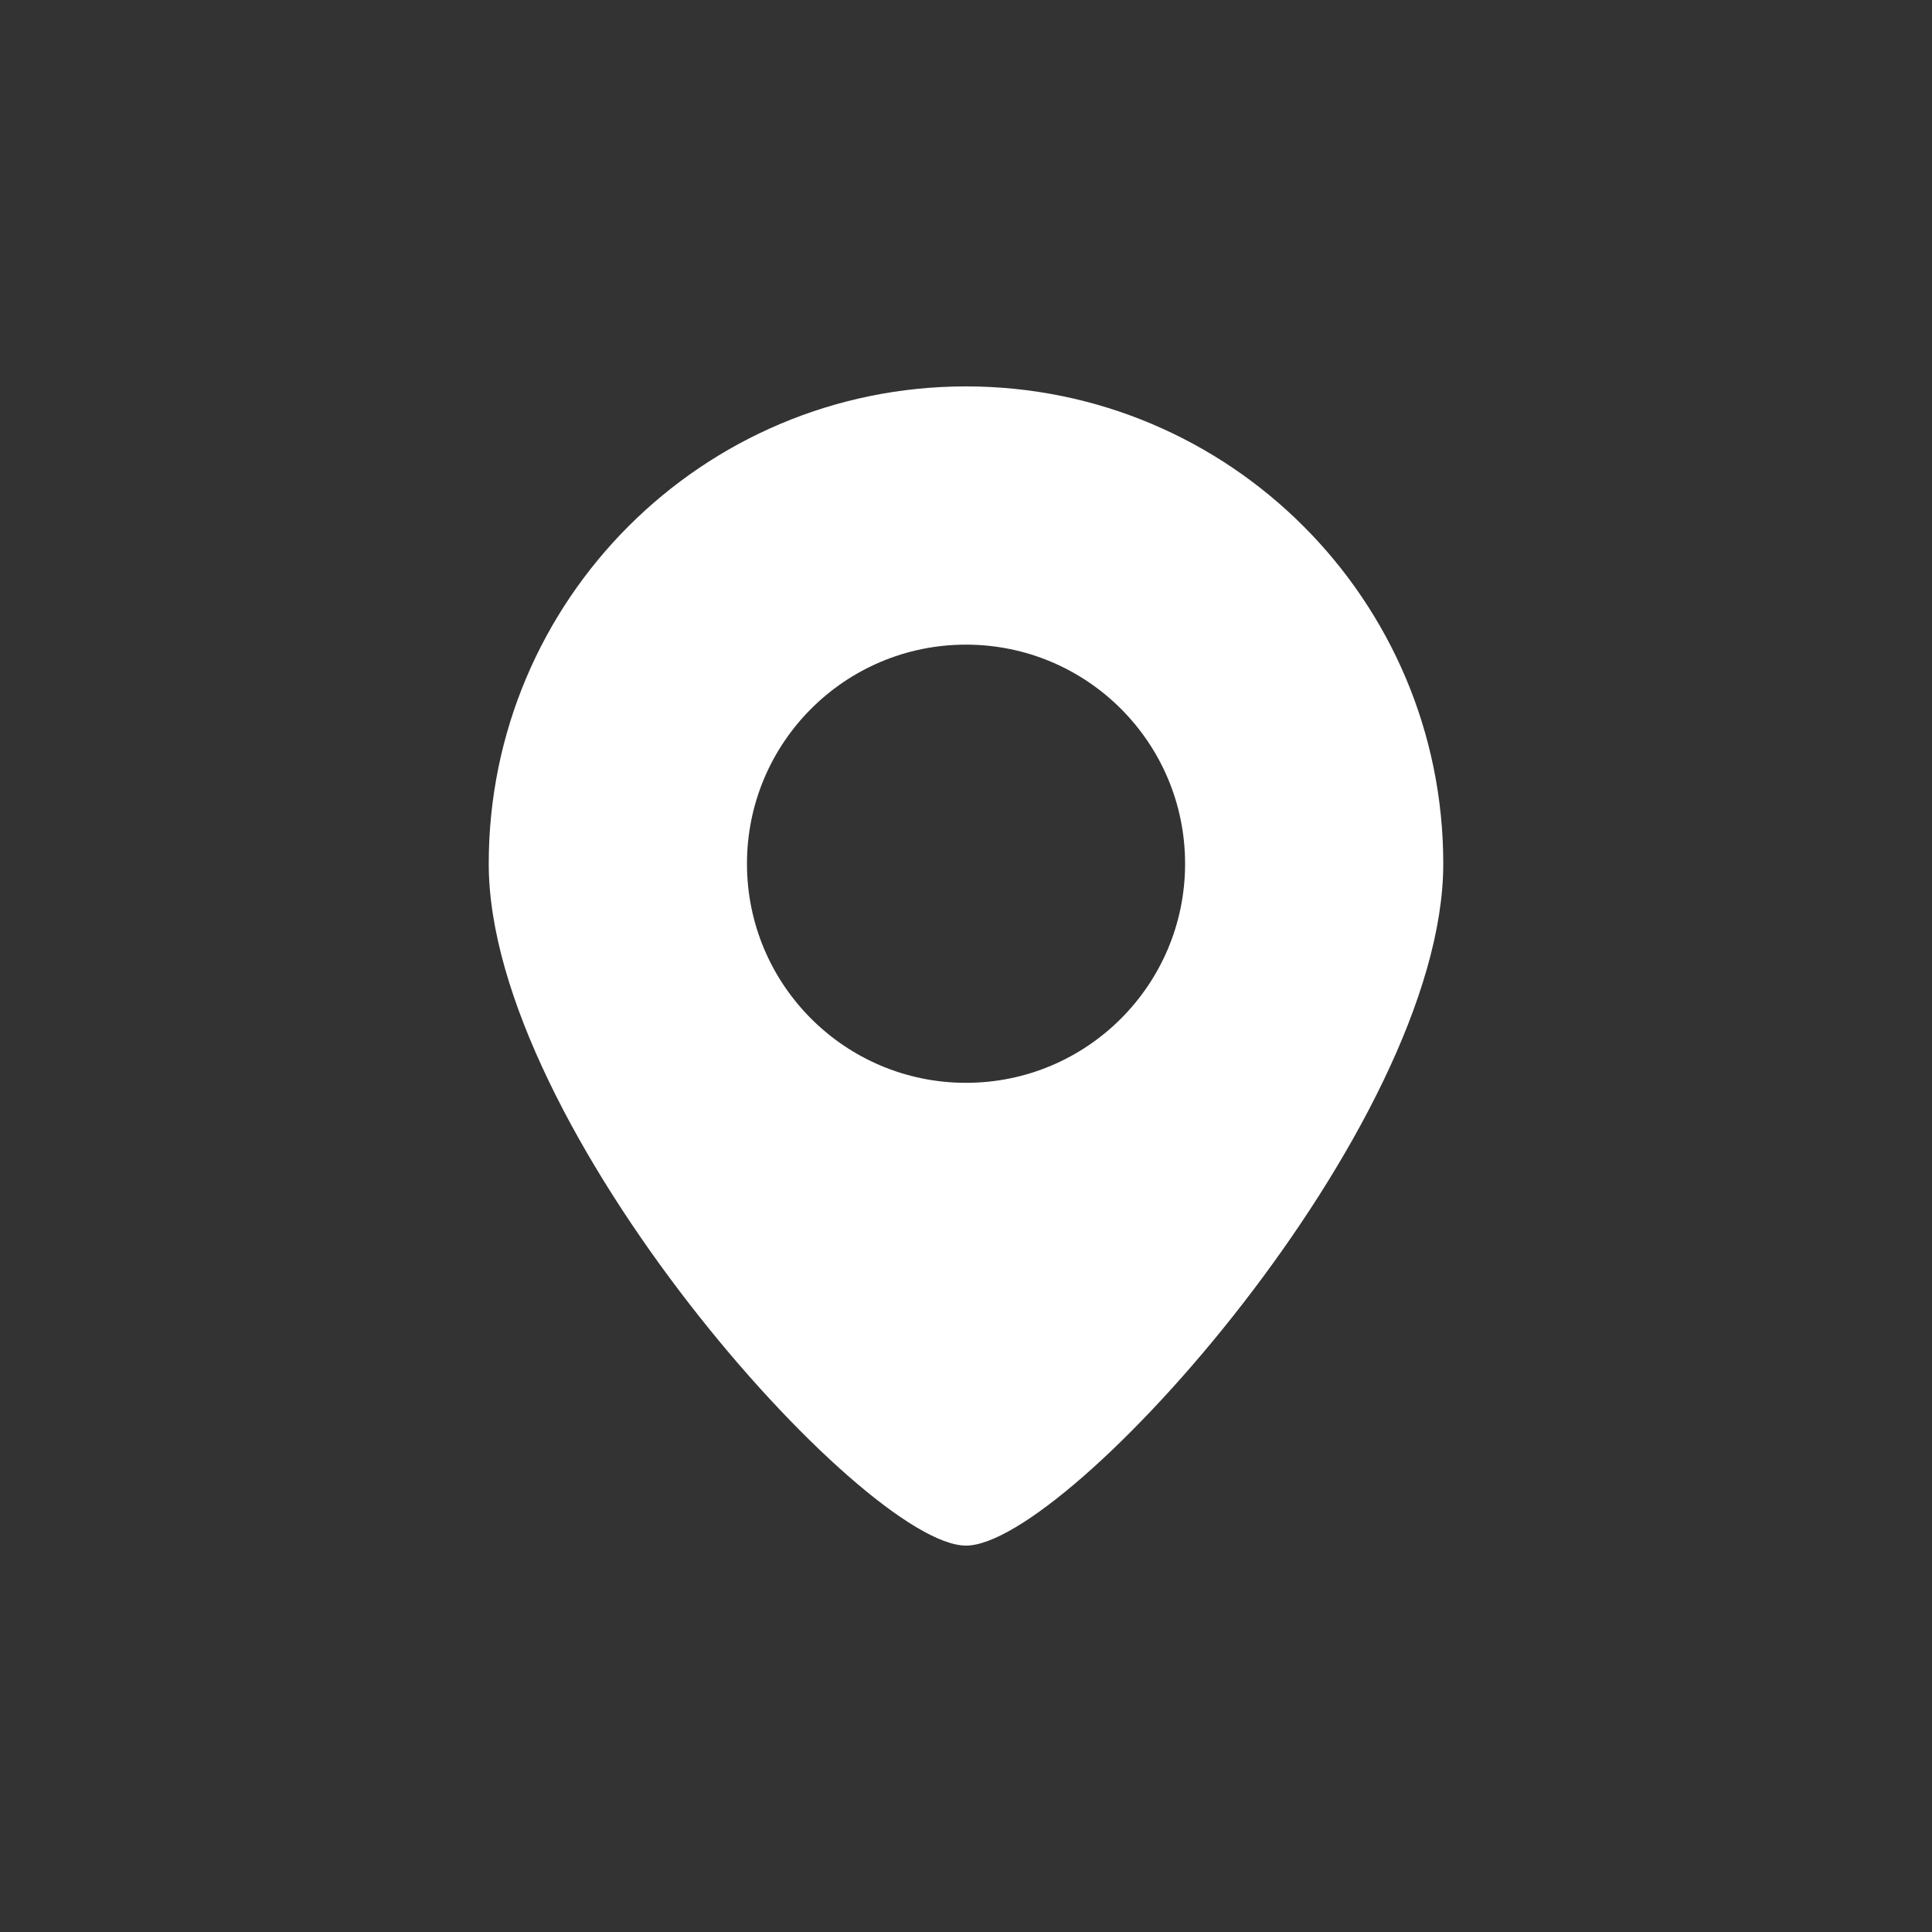 <?xml version="1.0" encoding="utf-8"?>
<!-- Generator: Adobe Illustrator 16.0.4, SVG Export Plug-In . SVG Version: 6.00 Build 0)  -->
<!DOCTYPE svg PUBLIC "-//W3C//DTD SVG 1.1//EN" "http://www.w3.org/Graphics/SVG/1.1/DTD/svg11.dtd">
<svg version="1.1" id="レイヤー_1" xmlns="http://www.w3.org/2000/svg" xmlns:xlink="http://www.w3.org/1999/xlink" x="0px"
	 y="0px" width="30px" height="30px" viewBox="0 0 30 30" enable-background="new 0 0 30 30" xml:space="preserve">
<rect x="0" y="0" width="30" height="30" fill="#333333" stroke="none"/>
<path fill="#FFFFFF" d="M15,6c-4.093,0-7.411,3.319-7.411,7.412C7.589,17.504,13.413,24,15,24c1.586,0,7.411-6.496,7.411-10.588
	C22.411,9.319,19.093,6,15,6z M15,16.814c-1.879,0-3.401-1.523-3.401-3.402c0-1.88,1.522-3.402,3.401-3.402s3.402,1.522,3.402,3.402
	C18.402,15.291,16.879,16.814,15,16.814z"/>
</svg>
